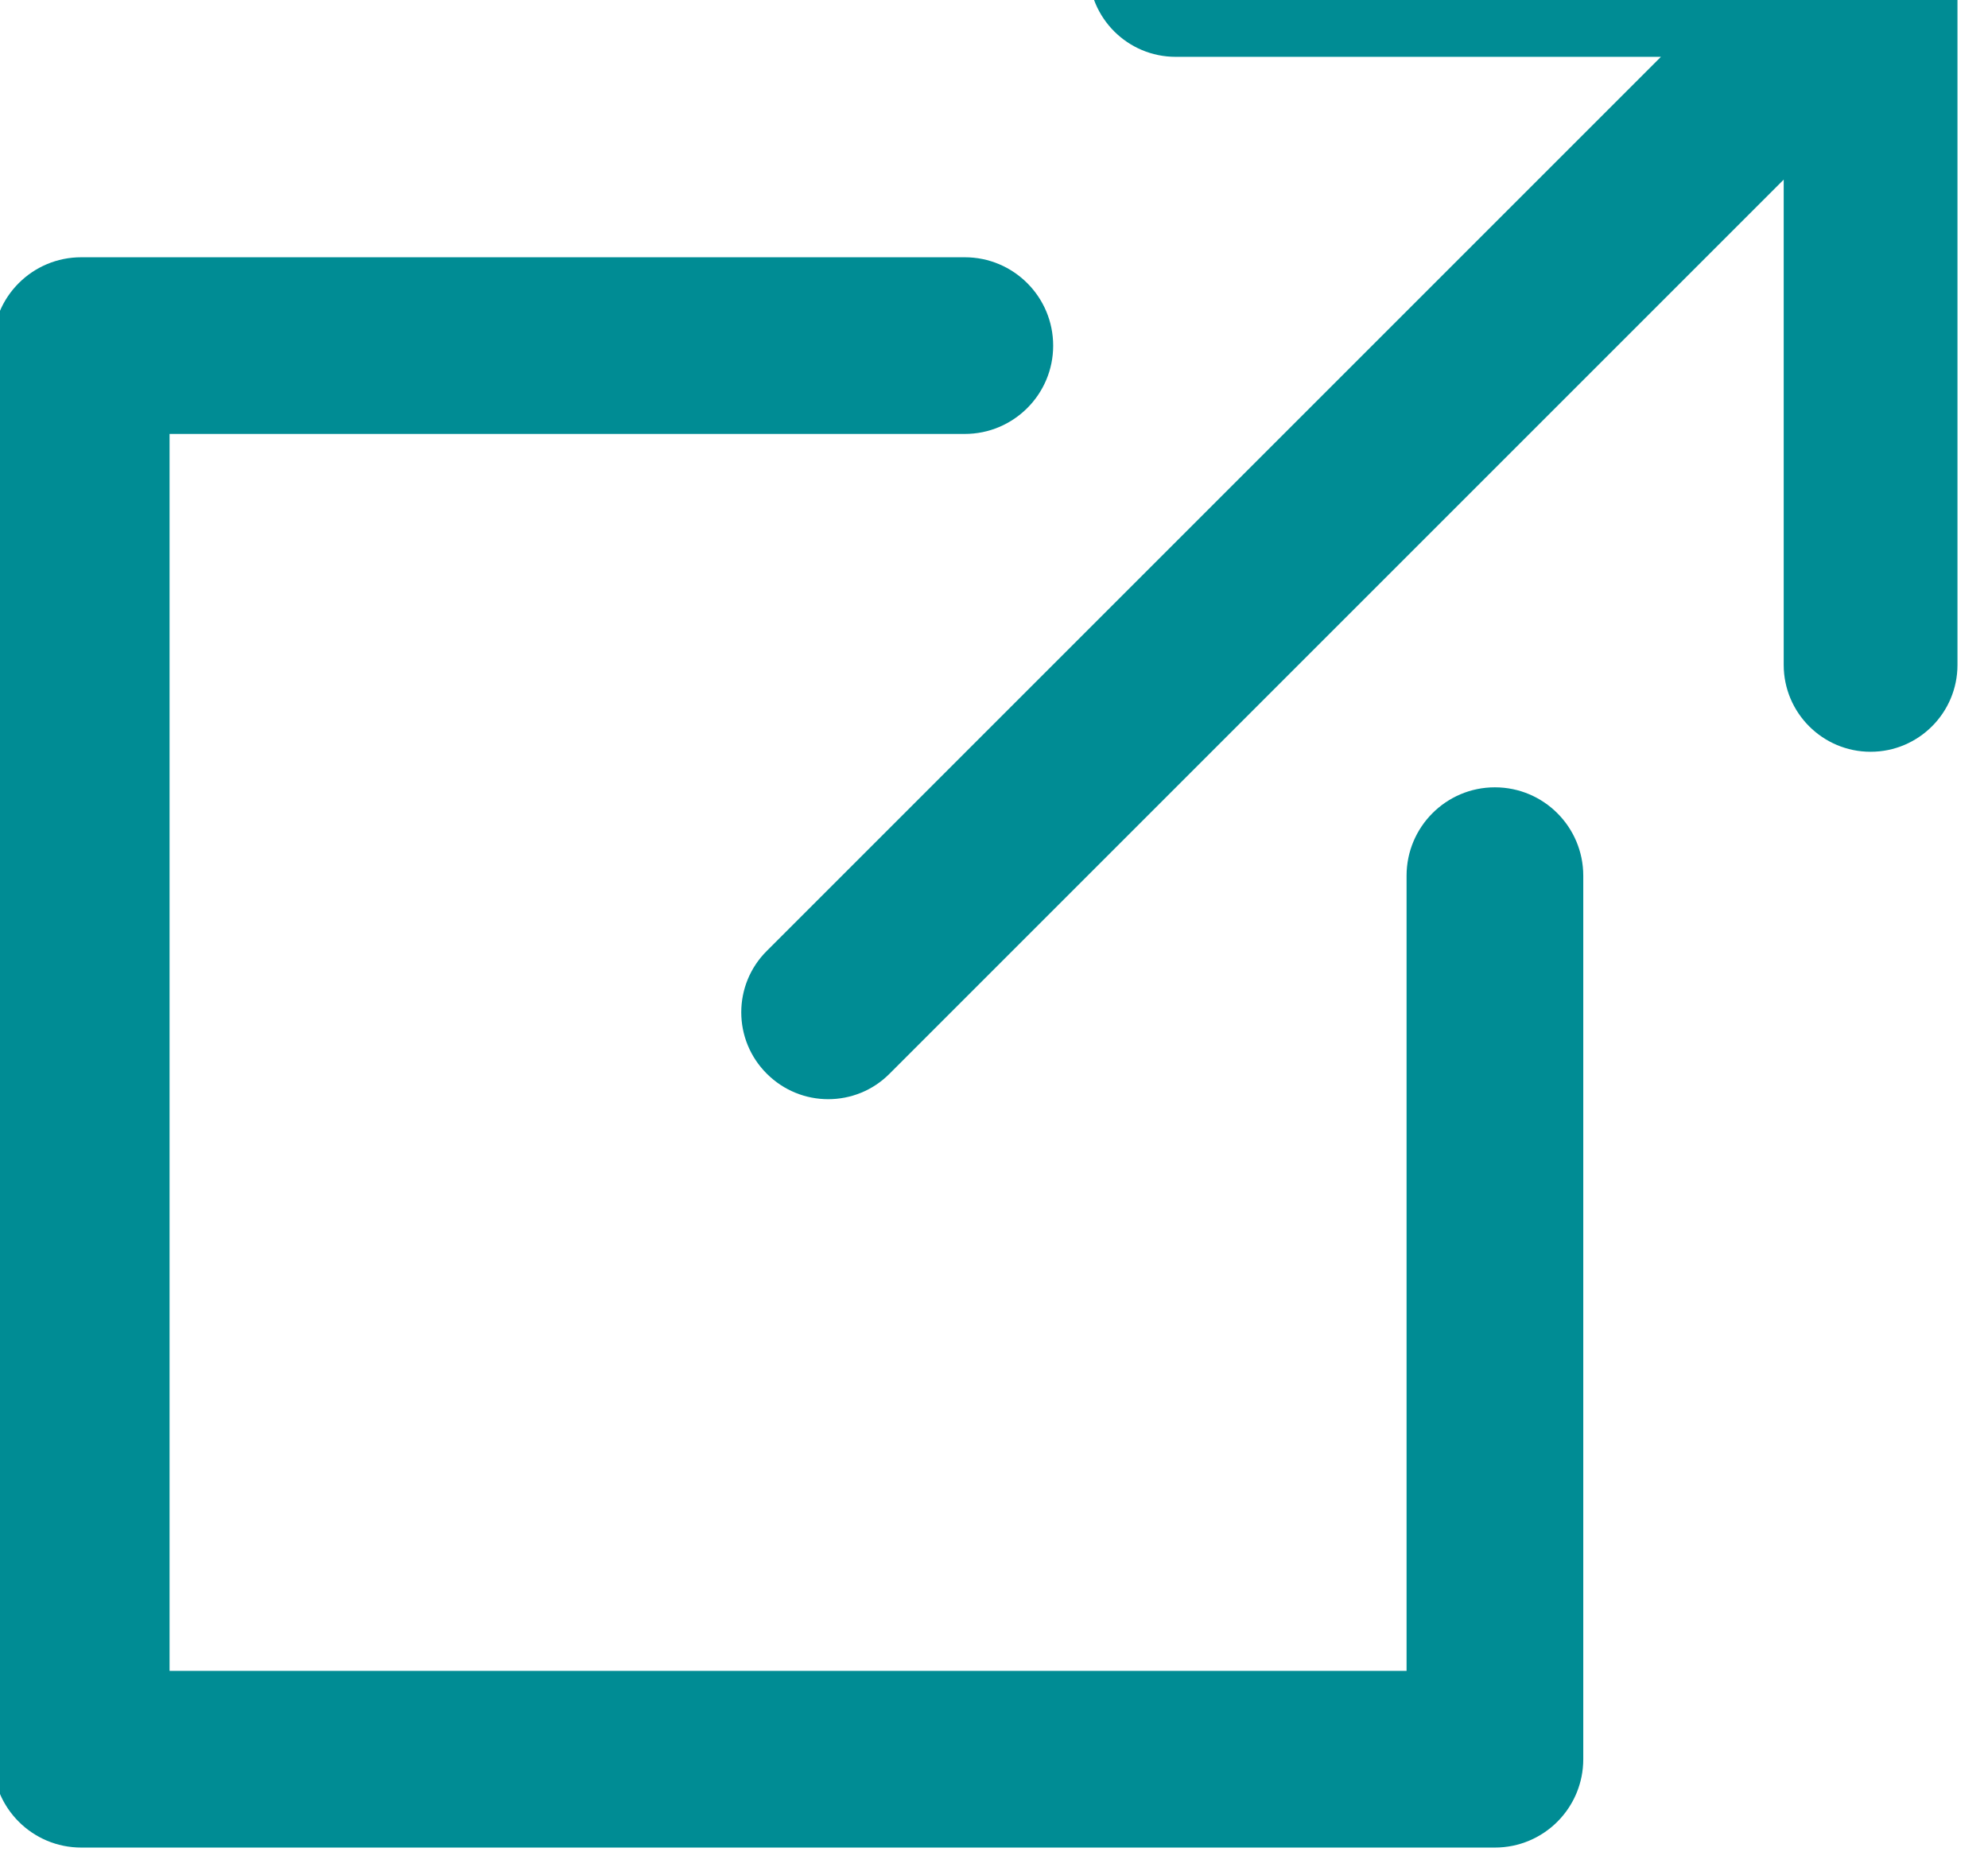 <?xml version="1.0" encoding="UTF-8"?>
<svg width="17px" height="16px" viewBox="0 0 17 16" version="1.1" xmlns="http://www.w3.org/2000/svg" xmlns:xlink="http://www.w3.org/1999/xlink">
    <!-- Generator: sketchtool 62 (101010) - https://sketch.com -->
    <title>B7412DE0-4186-4B4B-9AEC-DBFB7799E42B</title>
    <desc>Created with sketchtool.</desc>
    <g id="Asset-Artboard-Page" stroke="none" stroke-width="1" fill="none" fill-rule="evenodd">
        <g id="atoms-/-icons-/-16x16/-external" transform="translate(0.939, 0)" fill="#008C94" fill-rule="nonzero">
            <g id="Group" transform="translate(-1, -1)">
                <path d="M16.057,-1.82076576e-13 L10.114,-1.82076576e-13 C9.704,-1.82076576e-13 9.371,0.333 9.371,0.743 C9.371,1.153 9.704,1.486 10.114,1.486 L14.264,1.486 L6.618,9.132 C6.327,9.422 6.327,9.892 6.618,10.182 C6.763,10.327 6.953,10.4 7.143,10.4 C7.333,10.4 7.523,10.328 7.668,10.182 L15.314,2.536 L15.314,6.686 C15.314,7.096 15.647,7.429 16.057,7.429 C16.467,7.429 16.8,7.096 16.8,6.686 L16.8,0.743 C16.8,0.333 16.467,-1.82076576e-13 16.057,-1.82076576e-13 Z" id="Path"></path>
                <path d="M12.844,7.733 C12.427,7.733 12.089,8.072 12.089,8.489 L12.089,15.289 L1.511,15.289 L1.511,4.711 L8.311,4.711 C8.728,4.711 9.067,4.373 9.067,3.956 C9.067,3.538 8.728,3.2 8.311,3.2 L0.756,3.2 C0.338,3.2 -4.52970994e-14,3.538 -4.52970994e-14,3.956 L-4.52970994e-14,16.044 C-4.52970994e-14,16.462 0.338,16.8 0.756,16.8 L12.844,16.8 C13.262,16.8 13.6,16.462 13.6,16.044 L13.6,8.489 C13.6,8.072 13.262,7.733 12.844,7.733 Z" id="Path"></path>
            </g>
        </g>
    </g>
</svg>